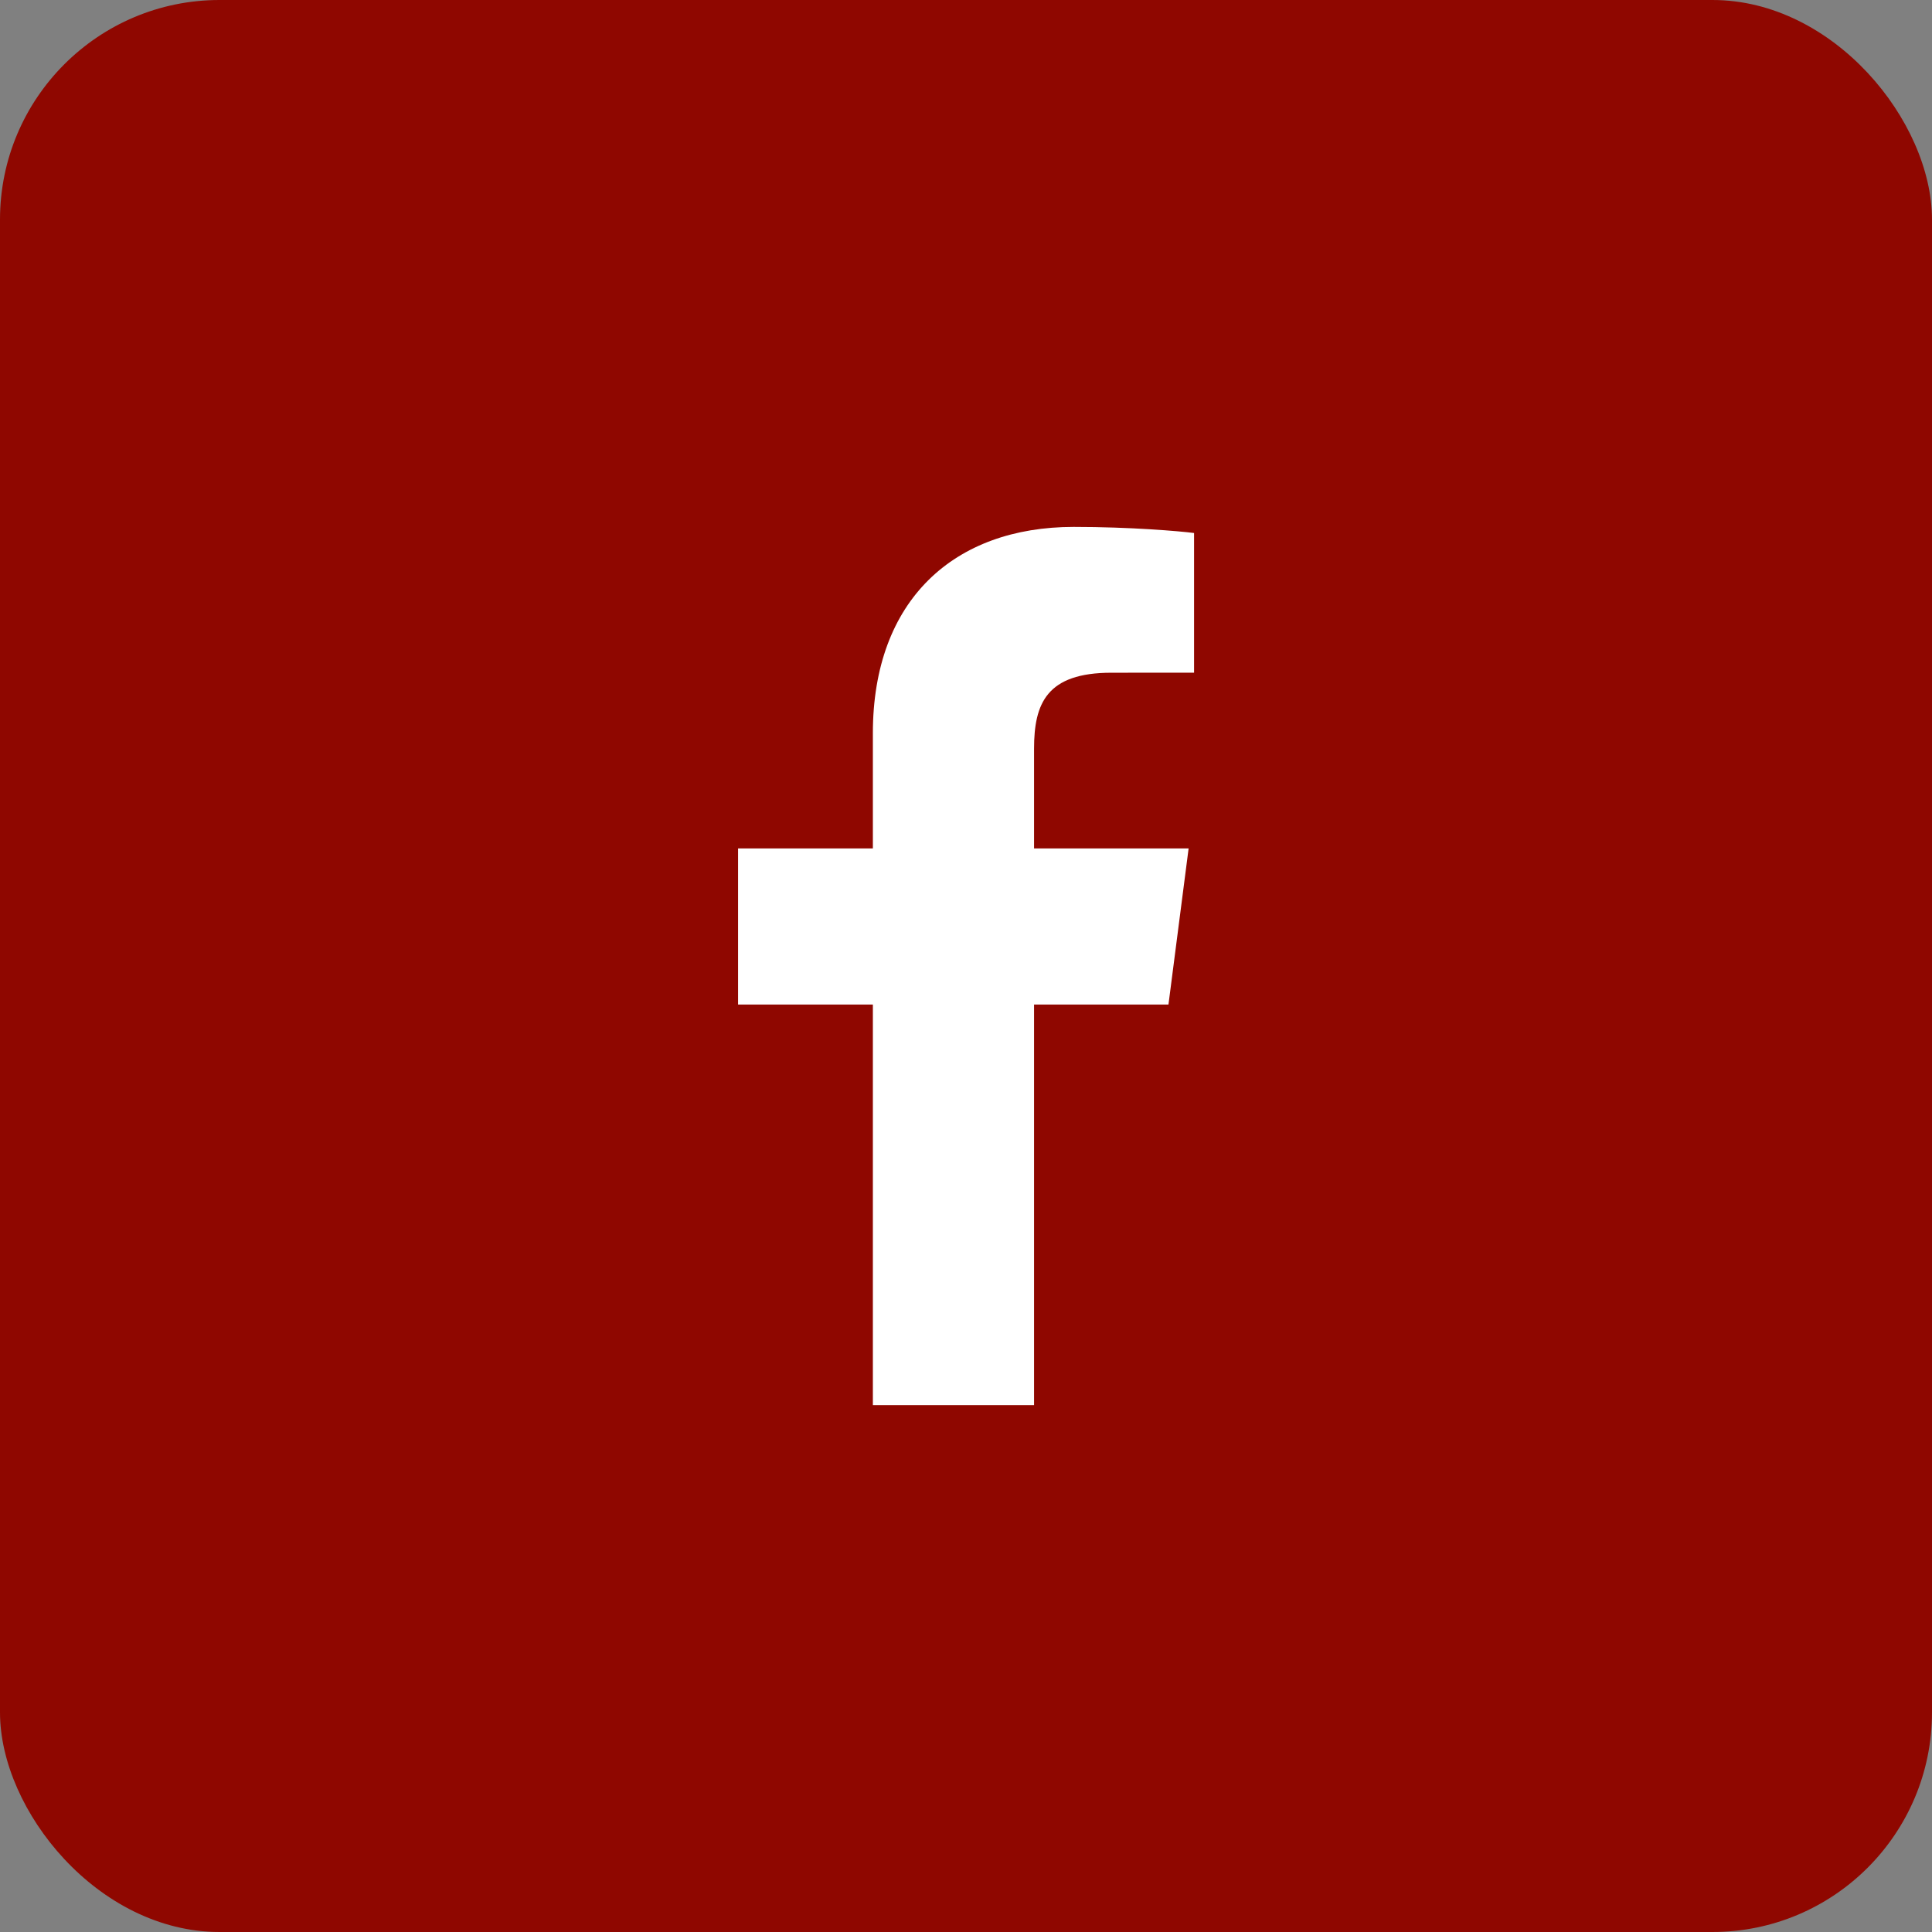 <svg width="44" height="44" viewBox="0 0 44 44" fill="none" xmlns="http://www.w3.org/2000/svg">
<rect x="0" y="0" width="44" height="44" fill="#808080" stroke="none"/>
<rect width="44" height="44" rx="5" fill="#8F0700"/>
<path d="M23.55 32V22.878H26.611L27.07 19.322H23.55V17.052C23.55 16.022 23.835 15.321 25.312 15.321L27.194 15.32V12.139C26.869 12.097 25.752 12 24.452 12C21.737 12 19.879 13.657 19.879 16.699V19.322H16.809V22.878H19.879V32H23.55Z" fill="white"/>
</svg>
